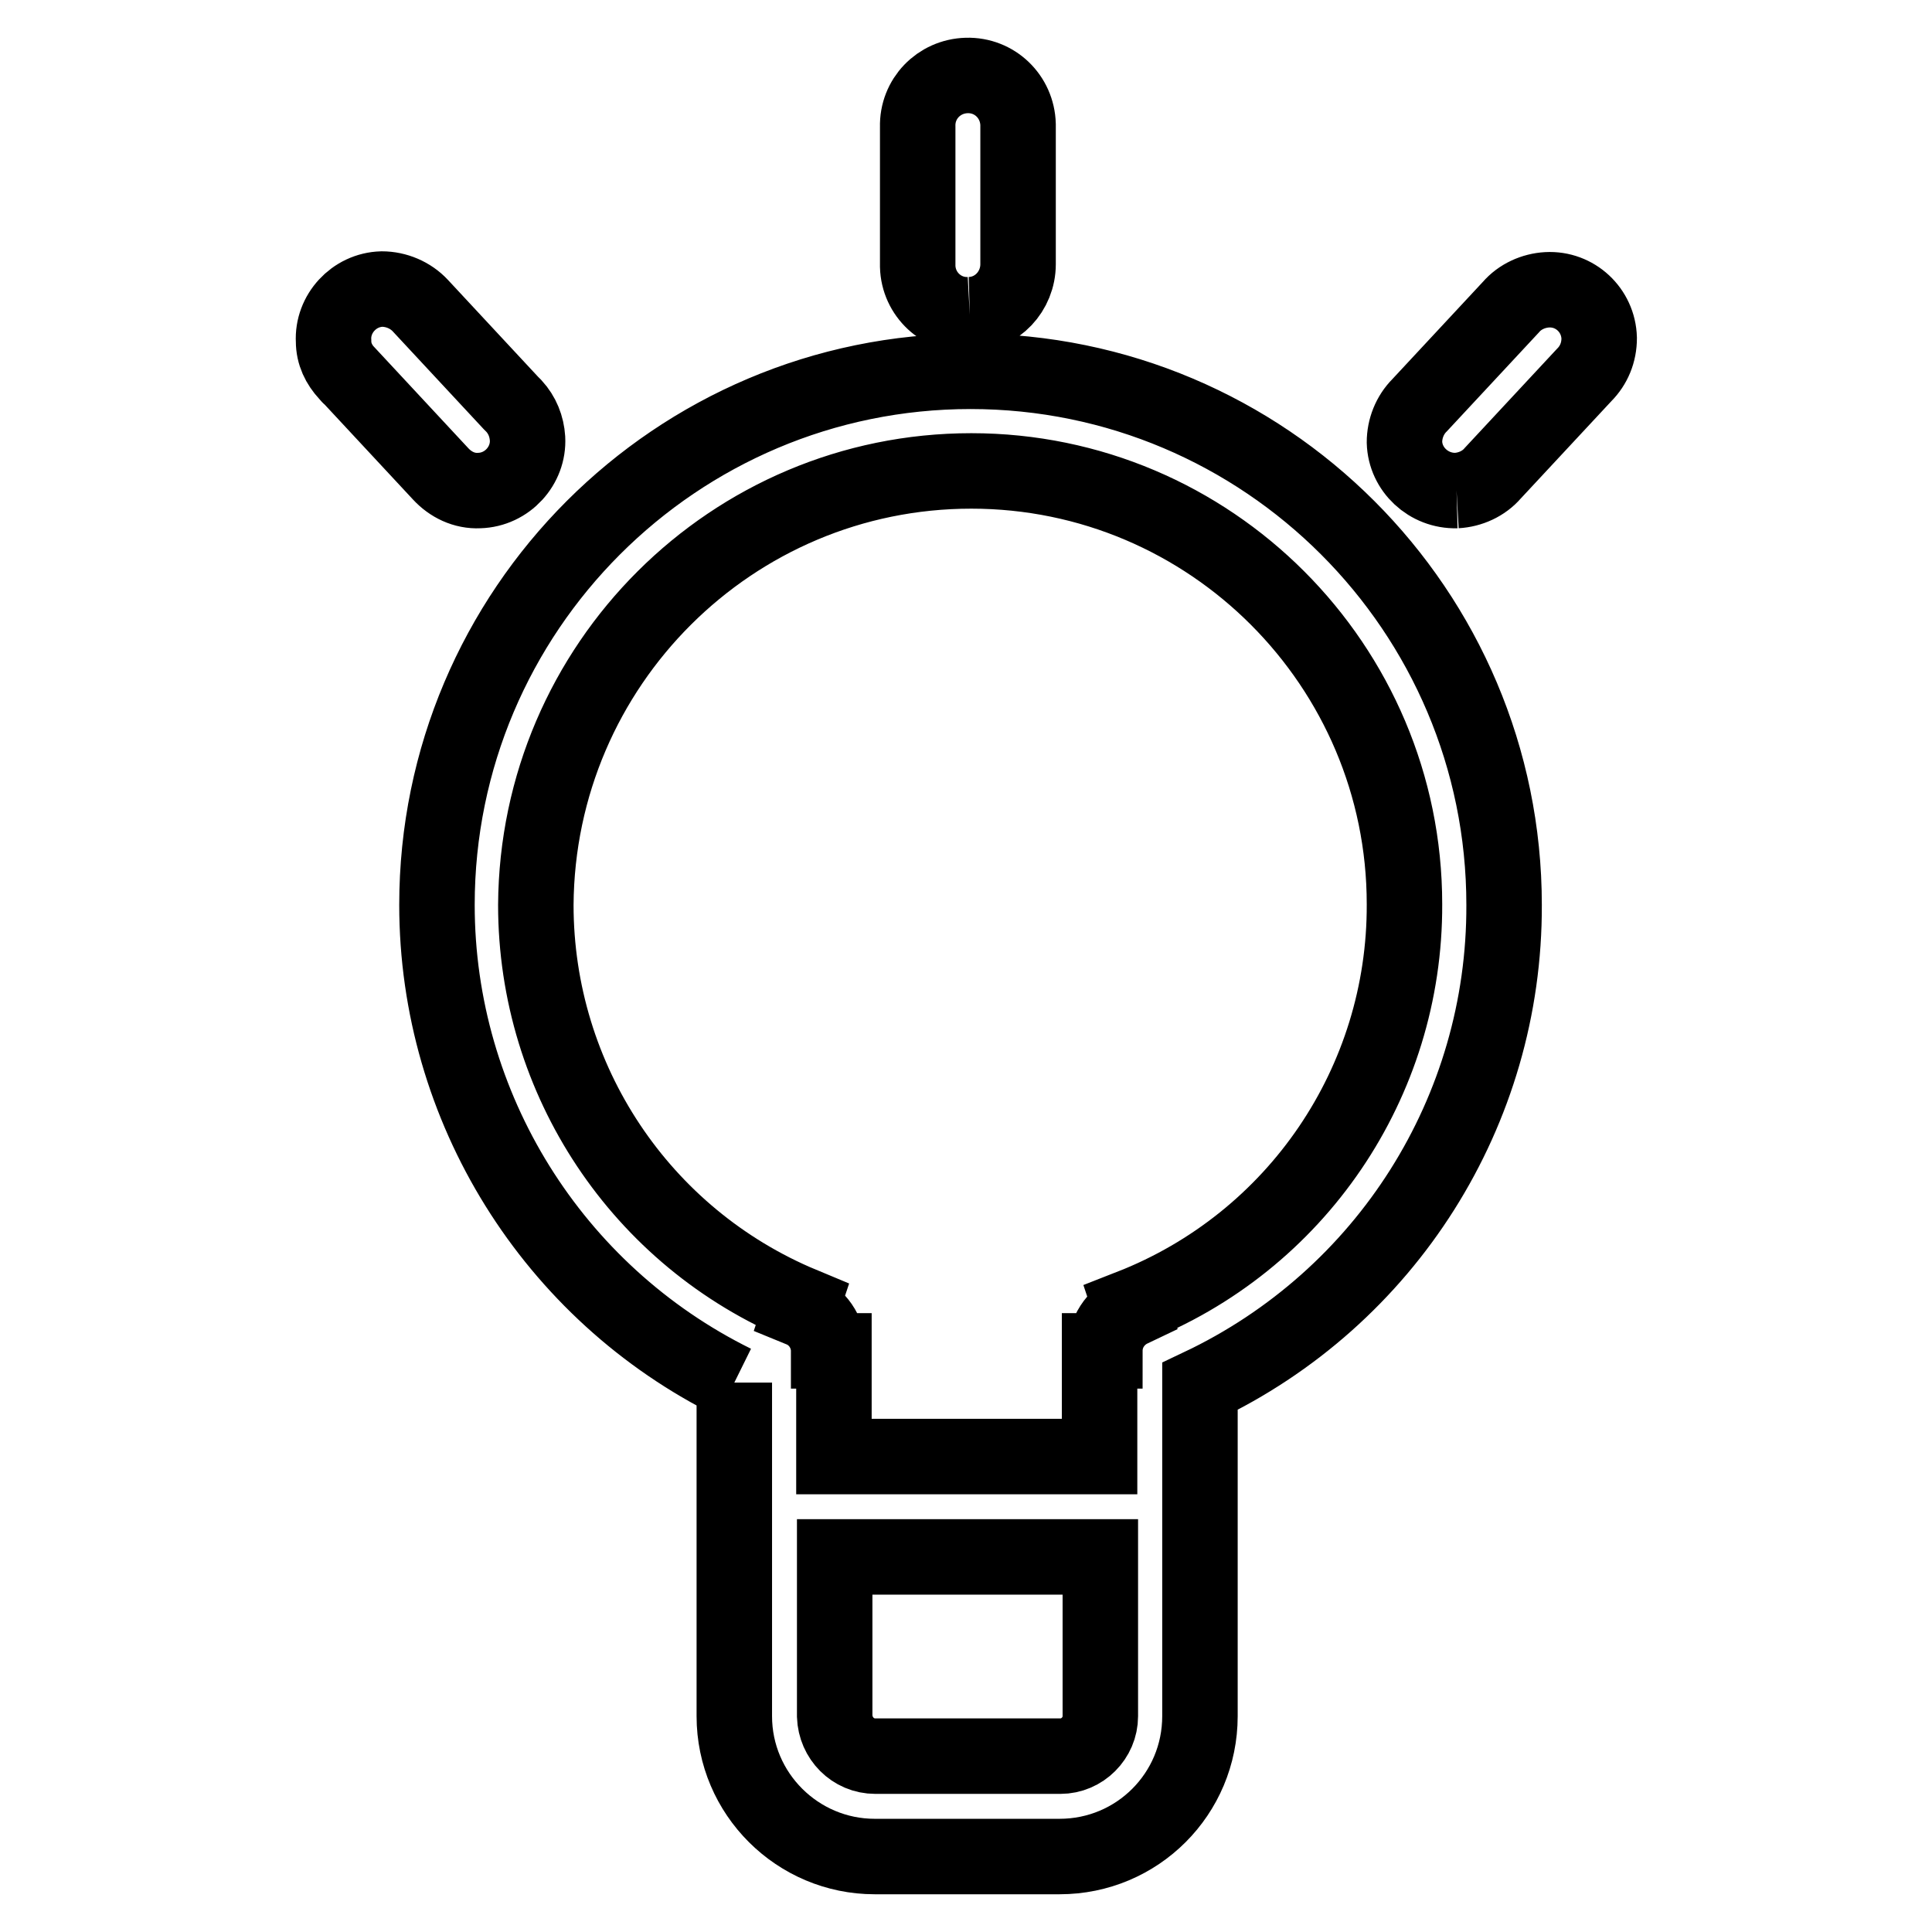<?xml version="1.0" encoding="utf-8"?>
<!-- Svg Vector Icons : http://www.onlinewebfonts.com/icon -->
<!DOCTYPE svg PUBLIC "-//W3C//DTD SVG 1.1//EN" "http://www.w3.org/Graphics/SVG/1.1/DTD/svg11.dtd">
<svg version="1.1" xmlns="http://www.w3.org/2000/svg" xmlns:xlink="http://www.w3.org/1999/xlink" x="0px" y="0px" viewBox="0 0 256 256" enable-background="new 0 0 256 256" xml:space="preserve">
<g> <path stroke-width="10" fill-opacity="0" stroke="#000000"  d="M128.5,41.7c3.6-0.1,6.4-3.1,6.4-6.7h0v0c0-0.1,0-0.1,0-0.2c0-0.1,0-0.1,0-0.1V16.8h0c0-0.1,0-0.2,0-0.3 c-0.1-3.7-3.1-6.6-6.8-6.5c-3.7,0.1-6.6,3.1-6.5,6.8h0v0c0,0.1,0,0.1,0,0.2c0,0.1,0,0.1,0,0.1v17.9h0c0,0.1,0,0.2,0,0.3 C121.7,39,124.8,41.9,128.5,41.7 M193,65c1.8-0.1,3.6-0.9,4.8-2.3l12.1-13c1.3-1.3,2-3,2-4.9c-0.1-3.7-3.2-6.6-6.9-6.4 c-1.8,0.1-3.6,0.9-4.8,2.3l-12.1,13c-1.3,1.3-2,3.1-2,4.9C186.2,62.2,189.3,65.1,193,65 M128.7,62.4c31.7,0,57.4,25.8,57.4,57.4 c0.1,23.6-14.3,44.8-36.3,53.4l0.1,0.3c-2.1,1-3.5,3.1-3.5,5.5h-0.7v14h-35.2v-14h-0.7c0-0.1,0-0.2,0-0.2c-0.1-2.3-1.5-4.4-3.7-5.3 l0.2-0.6c-21.4-8.9-35.3-29.8-35.3-53C71.2,88.1,97,62.4,128.7,62.4 M140.5,232.7h-24.5c-3,0-5.3-2.4-5.4-5.3v-21.1h35.2v21.1 C145.8,230.3,143.4,232.7,140.5,232.7 M97.3,183.2v44.2c0,10.3,8.4,18.6,18.6,18.6h24.5c10.3,0,18.6-8.3,18.6-18.6v-43.7 c24.7-11.7,40.4-36.5,40.3-63.8c0-39-31.7-70.7-70.7-70.7s-70.7,31.7-70.7,70.7C57.9,146.7,73.2,171.3,97.3,183.2 M46,49.5l0.2,0.2 c0.1,0.1,0.1,0.2,0.2,0.2l12,12.9l0,0c1.3,1.4,3.1,2.3,5.1,2.2c3.7-0.1,6.6-3.3,6.4-6.9c-0.1-1.6-0.7-3.1-1.8-4.3l0,0l-0.2-0.2 l-0.2-0.2l-12-12.9l0,0c-1.3-1.4-3.2-2.2-5.1-2.2c-3.7,0.1-6.6,3.3-6.4,6.9C44.2,46.9,44.9,48.3,46,49.5L46,49.5L46,49.5z"/></g>
</svg>